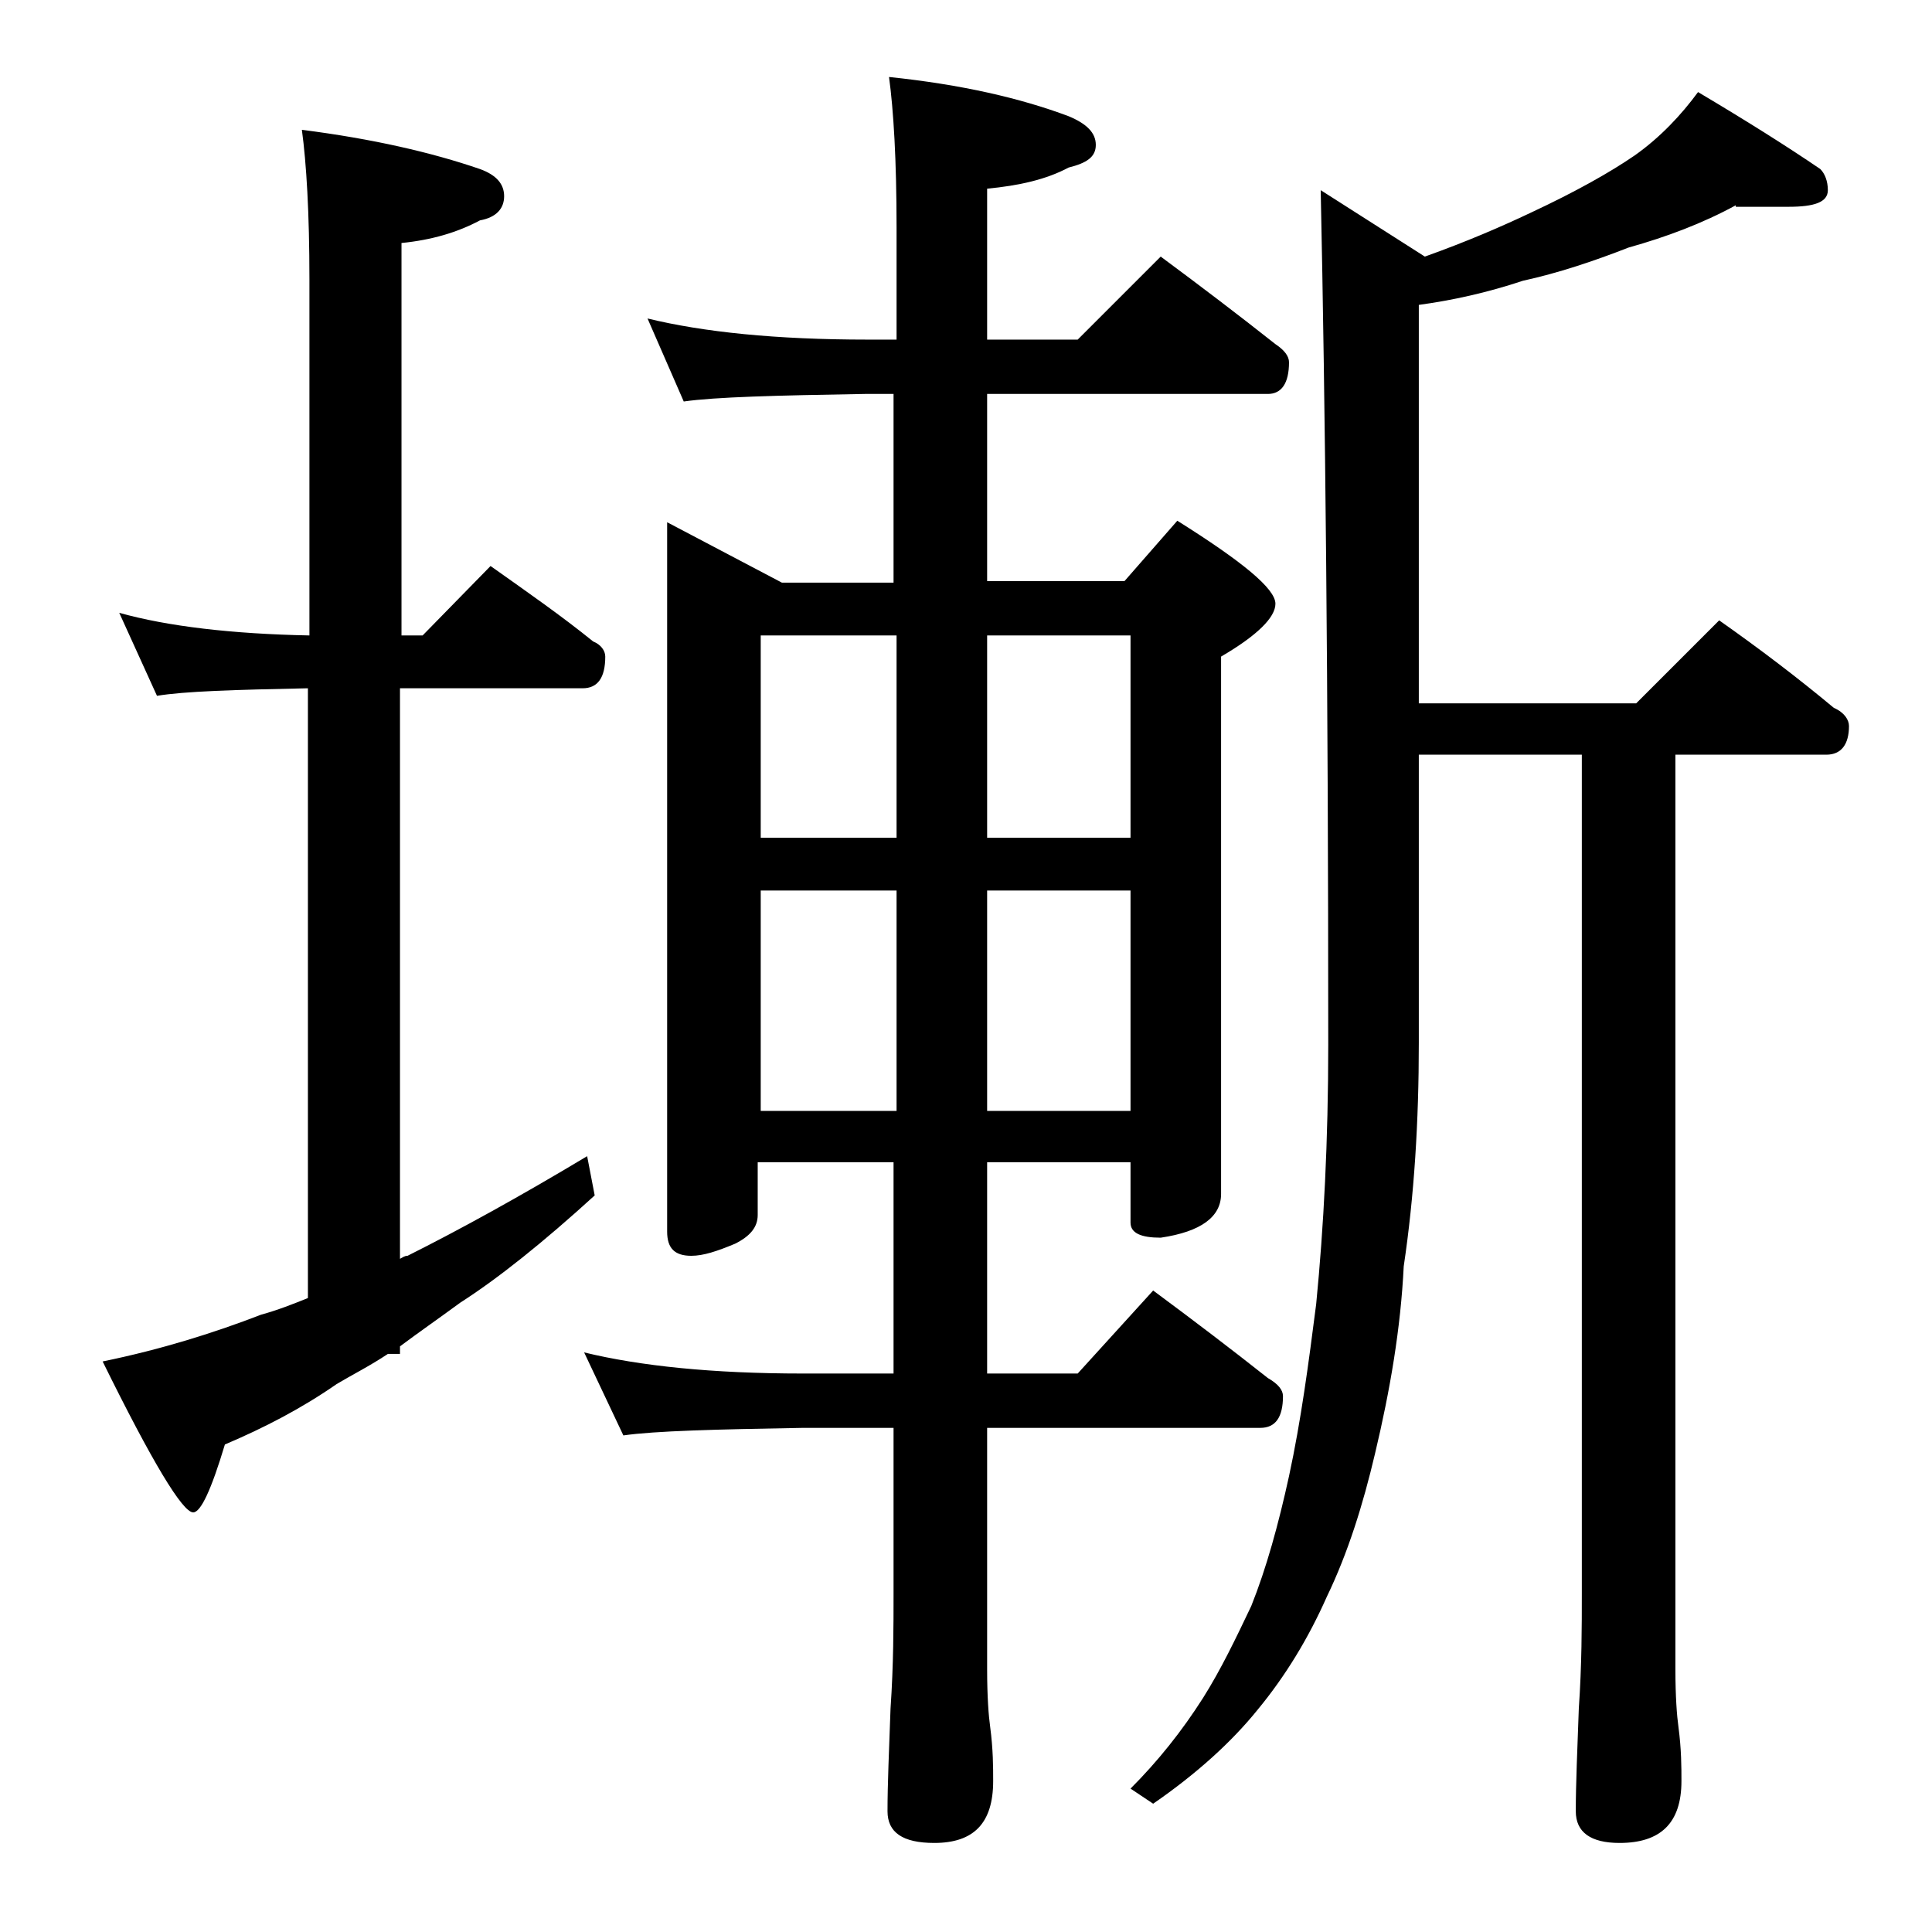 <?xml version="1.0" encoding="utf-8"?>
<!-- Generator: Adobe Illustrator 18.0.0, SVG Export Plug-In . SVG Version: 6.00 Build 0)  -->
<!DOCTYPE svg PUBLIC "-//W3C//DTD SVG 1.1//EN" "http://www.w3.org/Graphics/SVG/1.1/DTD/svg11.dtd">
<svg version="1.1" id="Layer_1" xmlns="http://www.w3.org/2000/svg" xmlns:xlink="http://www.w3.org/1999/xlink" x="0px" y="0px"
	 viewBox="0 0 128 128" enable-background="new 0 0 128 128" xml:space="preserve">
<path d="M7.9,40.6c3.2,0.9,7.5,1.4,12.6,1.5V18.5c0-4.4-0.2-7.7-0.5-9.9c4.7,0.6,8.6,1.5,11.8,2.6c1.1,0.4,1.6,1,1.6,1.8
	c0,0.8-0.5,1.4-1.6,1.6c-1.5,0.8-3.2,1.3-5.2,1.5v26h1.4l4.5-4.6c2.4,1.7,4.7,3.3,6.8,5c0.5,0.2,0.8,0.6,0.8,1
	c0,1.4-0.5,2.1-1.5,2.1H26.5v37.8c0.2-0.1,0.3-0.2,0.5-0.2c3.4-1.7,7.4-3.9,11.9-6.6l0.5,2.6c-3.4,3.1-6.4,5.5-8.9,7.1
	c-1.5,1.1-2.8,2-4,2.9v0.5h-0.8c-1.2,0.8-2.4,1.4-3.4,2c-2.3,1.6-4.8,2.9-7.4,4c-0.9,3-1.6,4.5-2.1,4.5c-0.7,0-2.7-3.3-6-10
	c3.9-0.8,7.4-1.9,10.5-3.1c1.1-0.3,2.1-0.7,3.1-1.1V45.6c-4.9,0.1-8.2,0.2-10,0.5L7.9,40.6z M42.9,21.1c3.7,0.9,8.5,1.4,14.6,1.4
	h1.9v-7.4c0-4.5-0.2-7.8-0.5-10c4.8,0.5,8.7,1.4,11.9,2.6c1.2,0.5,1.8,1.1,1.8,1.9s-0.6,1.2-1.8,1.5c-1.5,0.8-3.3,1.2-5.4,1.4v10h6
	l5.5-5.5c2.7,2,5.2,3.9,7.6,5.8c0.6,0.4,0.9,0.8,0.9,1.2c0,1.4-0.5,2.1-1.4,2.1H65.4v12.4h9.1l3.5-4c4.3,2.7,6.5,4.5,6.5,5.5
	c0,0.9-1.2,2.1-3.6,3.5v35.6c0,1.5-1.3,2.5-4,2.9c-1.3,0-2-0.3-2-1v-4h-9.5v14h6l5-5.5c2.7,2,5.2,3.9,7.6,5.8c0.7,0.4,1,0.8,1,1.2
	c0,1.4-0.5,2.1-1.5,2.1H65.4v16c0,1.8,0.1,3.1,0.2,3.8c0.2,1.5,0.2,2.7,0.2,3.6c0,2.8-1.3,4.1-3.9,4.1c-2.1,0-3.1-0.7-3.1-2.1
	c0-1.8,0.1-4,0.2-6.8c0.2-2.9,0.2-5.5,0.2-7.6v-11h-6c-5.8,0.1-9.8,0.2-11.9,0.5l-2.6-5.5c3.7,0.9,8.5,1.4,14.5,1.4h6V77h-9v3.5
	c0,0.8-0.5,1.4-1.5,1.9c-1.2,0.5-2.1,0.8-2.9,0.8c-1.1,0-1.6-0.5-1.6-1.6v-47l7.6,4h7.4V26.1h-1.9c-5.9,0.1-9.9,0.2-12,0.5
	L42.9,21.1z M50.4,55.5h9V42.1h-9V55.5z M50.4,73.6h9V59h-9V73.6z M65.4,42.1v13.4h9.5V42.1H65.4z M65.4,59v14.6h9.5V59H65.4z
	 M115,13.6c-2.2,1.2-4.6,2.1-7.1,2.8c-2.3,0.9-4.7,1.7-7,2.2c-2.4,0.8-4.7,1.3-6.9,1.6v26.4h14.4l5.5-5.5c2.7,1.9,5.2,3.8,7.6,5.8
	c0.7,0.3,1,0.8,1,1.2c0,1.2-0.5,1.9-1.5,1.9h-10v60.6c0,1.8,0.1,3.1,0.2,3.8c0.2,1.5,0.2,2.7,0.2,3.6c0,2.8-1.4,4.1-4.1,4.1
	c-1.9,0-2.9-0.7-2.9-2.1c0-1.8,0.1-4,0.2-6.8c0.2-2.9,0.2-5.5,0.2-7.6V50H94v19.1c0,5.2-0.3,10.1-1,14.8c-0.2,4.1-0.9,8.2-1.9,12.4
	c-0.8,3.4-1.8,6.6-3.2,9.5c-1.2,2.7-2.7,5.2-4.6,7.5c-1.7,2.1-4,4.2-6.9,6.2l-1.5-1c1.8-1.8,3.4-3.8,4.8-6c1.2-1.9,2.2-4,3.2-6.1
	c1-2.5,1.8-5.4,2.5-8.6c0.8-3.7,1.3-7.5,1.8-11.4c0.5-5.1,0.8-10.8,0.8-17.2c0-23.6-0.2-42.5-0.5-56.6l6.9,4.4c2.8-1,5.1-2,7-2.9
	c3-1.4,5.3-2.7,6.9-3.8c1.7-1.2,3.1-2.7,4.2-4.2c3.2,1.9,5.9,3.6,8.1,5.1c0.3,0.3,0.5,0.8,0.5,1.4c0,0.8-0.9,1.1-2.6,1.1H115z"/>
</svg>
